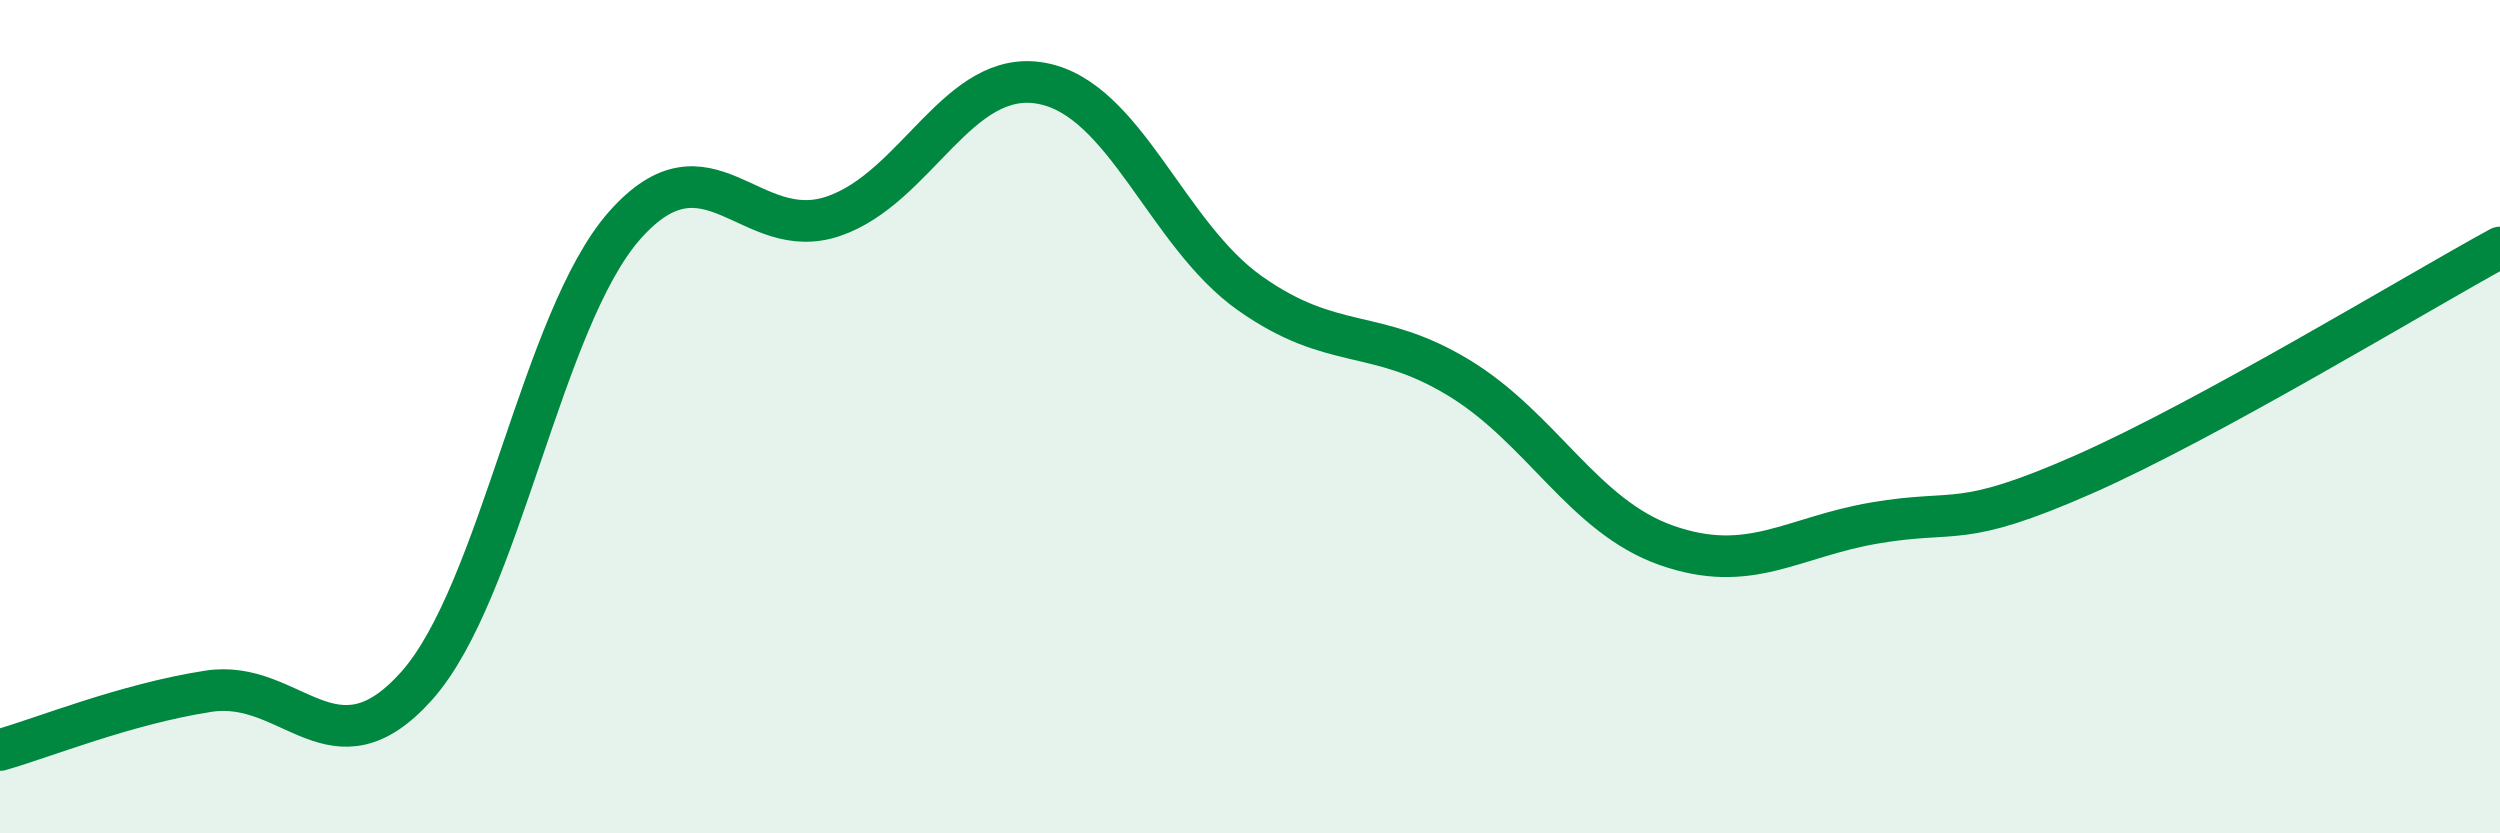
    <svg width="60" height="20" viewBox="0 0 60 20" xmlns="http://www.w3.org/2000/svg">
      <path
        d="M 0,18 C 1,17.72 3,16.9 5,16.59 C 7,16.28 8,18.7 10,16.46 C 12,14.22 13,7.65 15,5.4 C 17,3.15 18,5.87 20,5.19 C 22,4.51 23,1.63 25,2 C 27,2.37 28,5.63 30,7.04 C 32,8.45 33,7.85 35,9.06 C 37,10.27 38,12.39 40,13.09 C 42,13.79 43,12.89 45,12.55 C 47,12.21 47,12.71 50,11.39 C 53,10.07 58,7.03 60,5.94L60 20L0 20Z"
        fill="#008740"
        opacity="0.1"
        stroke-linecap="round"
        stroke-linejoin="round"
      />
      <path
        d="M 0,18 C 1,17.72 3,16.9 5,16.59 C 7,16.28 8,18.7 10,16.46 C 12,14.22 13,7.65 15,5.4 C 17,3.15 18,5.87 20,5.19 C 22,4.51 23,1.63 25,2 C 27,2.37 28,5.63 30,7.04 C 32,8.45 33,7.85 35,9.06 C 37,10.27 38,12.39 40,13.09 C 42,13.79 43,12.89 45,12.55 C 47,12.21 47,12.71 50,11.39 C 53,10.07 58,7.03 60,5.94"
        stroke="#008740"
        stroke-width="1"
        fill="none"
        stroke-linecap="round"
        stroke-linejoin="round"
      />
    </svg>
  